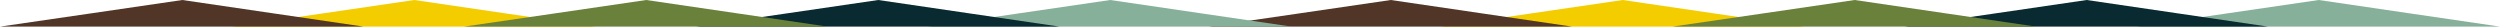 <?xml version="1.0" encoding="utf-8"?>
<!-- Generator: Adobe Illustrator 16.0.0, SVG Export Plug-In . SVG Version: 6.00 Build 0)  -->
<!DOCTYPE svg PUBLIC "-//W3C//DTD SVG 1.1//EN" "http://www.w3.org/Graphics/SVG/1.1/DTD/svg11.dtd">
<svg version="1.1" id="Layer_1" xmlns="http://www.w3.org/2000/svg" xmlns:xlink="http://www.w3.org/1999/xlink" x="0px" y="0px"
	 width="1154.563px" height="12.288px" viewBox="0 0 1154.563 12.288" enable-background="new 0 0 1154.563 12.288"
	 xml:space="preserve">
<g>
	<path fill="#87B09A" d="M986.622,12.288h167.941L1070.818,0C1070.818,0,987.074,12.271,986.622,12.288"/>
	<path fill="#F4CD00" d="M665.225,12.288h167.941L749.422,0C749.422,0,665.678,12.271,665.225,12.288"/>
	<path fill="#092A30" d="M879.49,12.288h167.94L963.686,0C963.686,0,879.942,12.271,879.49,12.288"/>
	<path fill="#513628" d="M558.093,12.288h167.941L642.291,0C642.291,0,558.545,12.271,558.093,12.288"/>
	<path fill="#6A813B" d="M772.357,12.288h167.941L856.554,0C856.554,0,772.81,12.271,772.357,12.288"/>
	<path fill="#87B09A" d="M428.528,12.288h167.941L512.726,0C512.726,0,428.981,12.271,428.528,12.288"/>
	<path fill="#F4CD00" d="M107.132,12.288h167.941L191.33,0C191.33,0,107.585,12.271,107.132,12.288"/>
	<path fill="#092A30" d="M321.396,12.288h167.941L405.593,0C405.593,0,321.849,12.271,321.396,12.288"/>
	<path fill="#513628" d="M0,12.288h167.941L84.197,0C84.197,0,0.453,12.271,0,12.288"/>
	<path fill="#6A813B" d="M214.264,12.288h167.941L298.461,0C298.461,0,214.717,12.271,214.264,12.288"/>
</g>
</svg>
